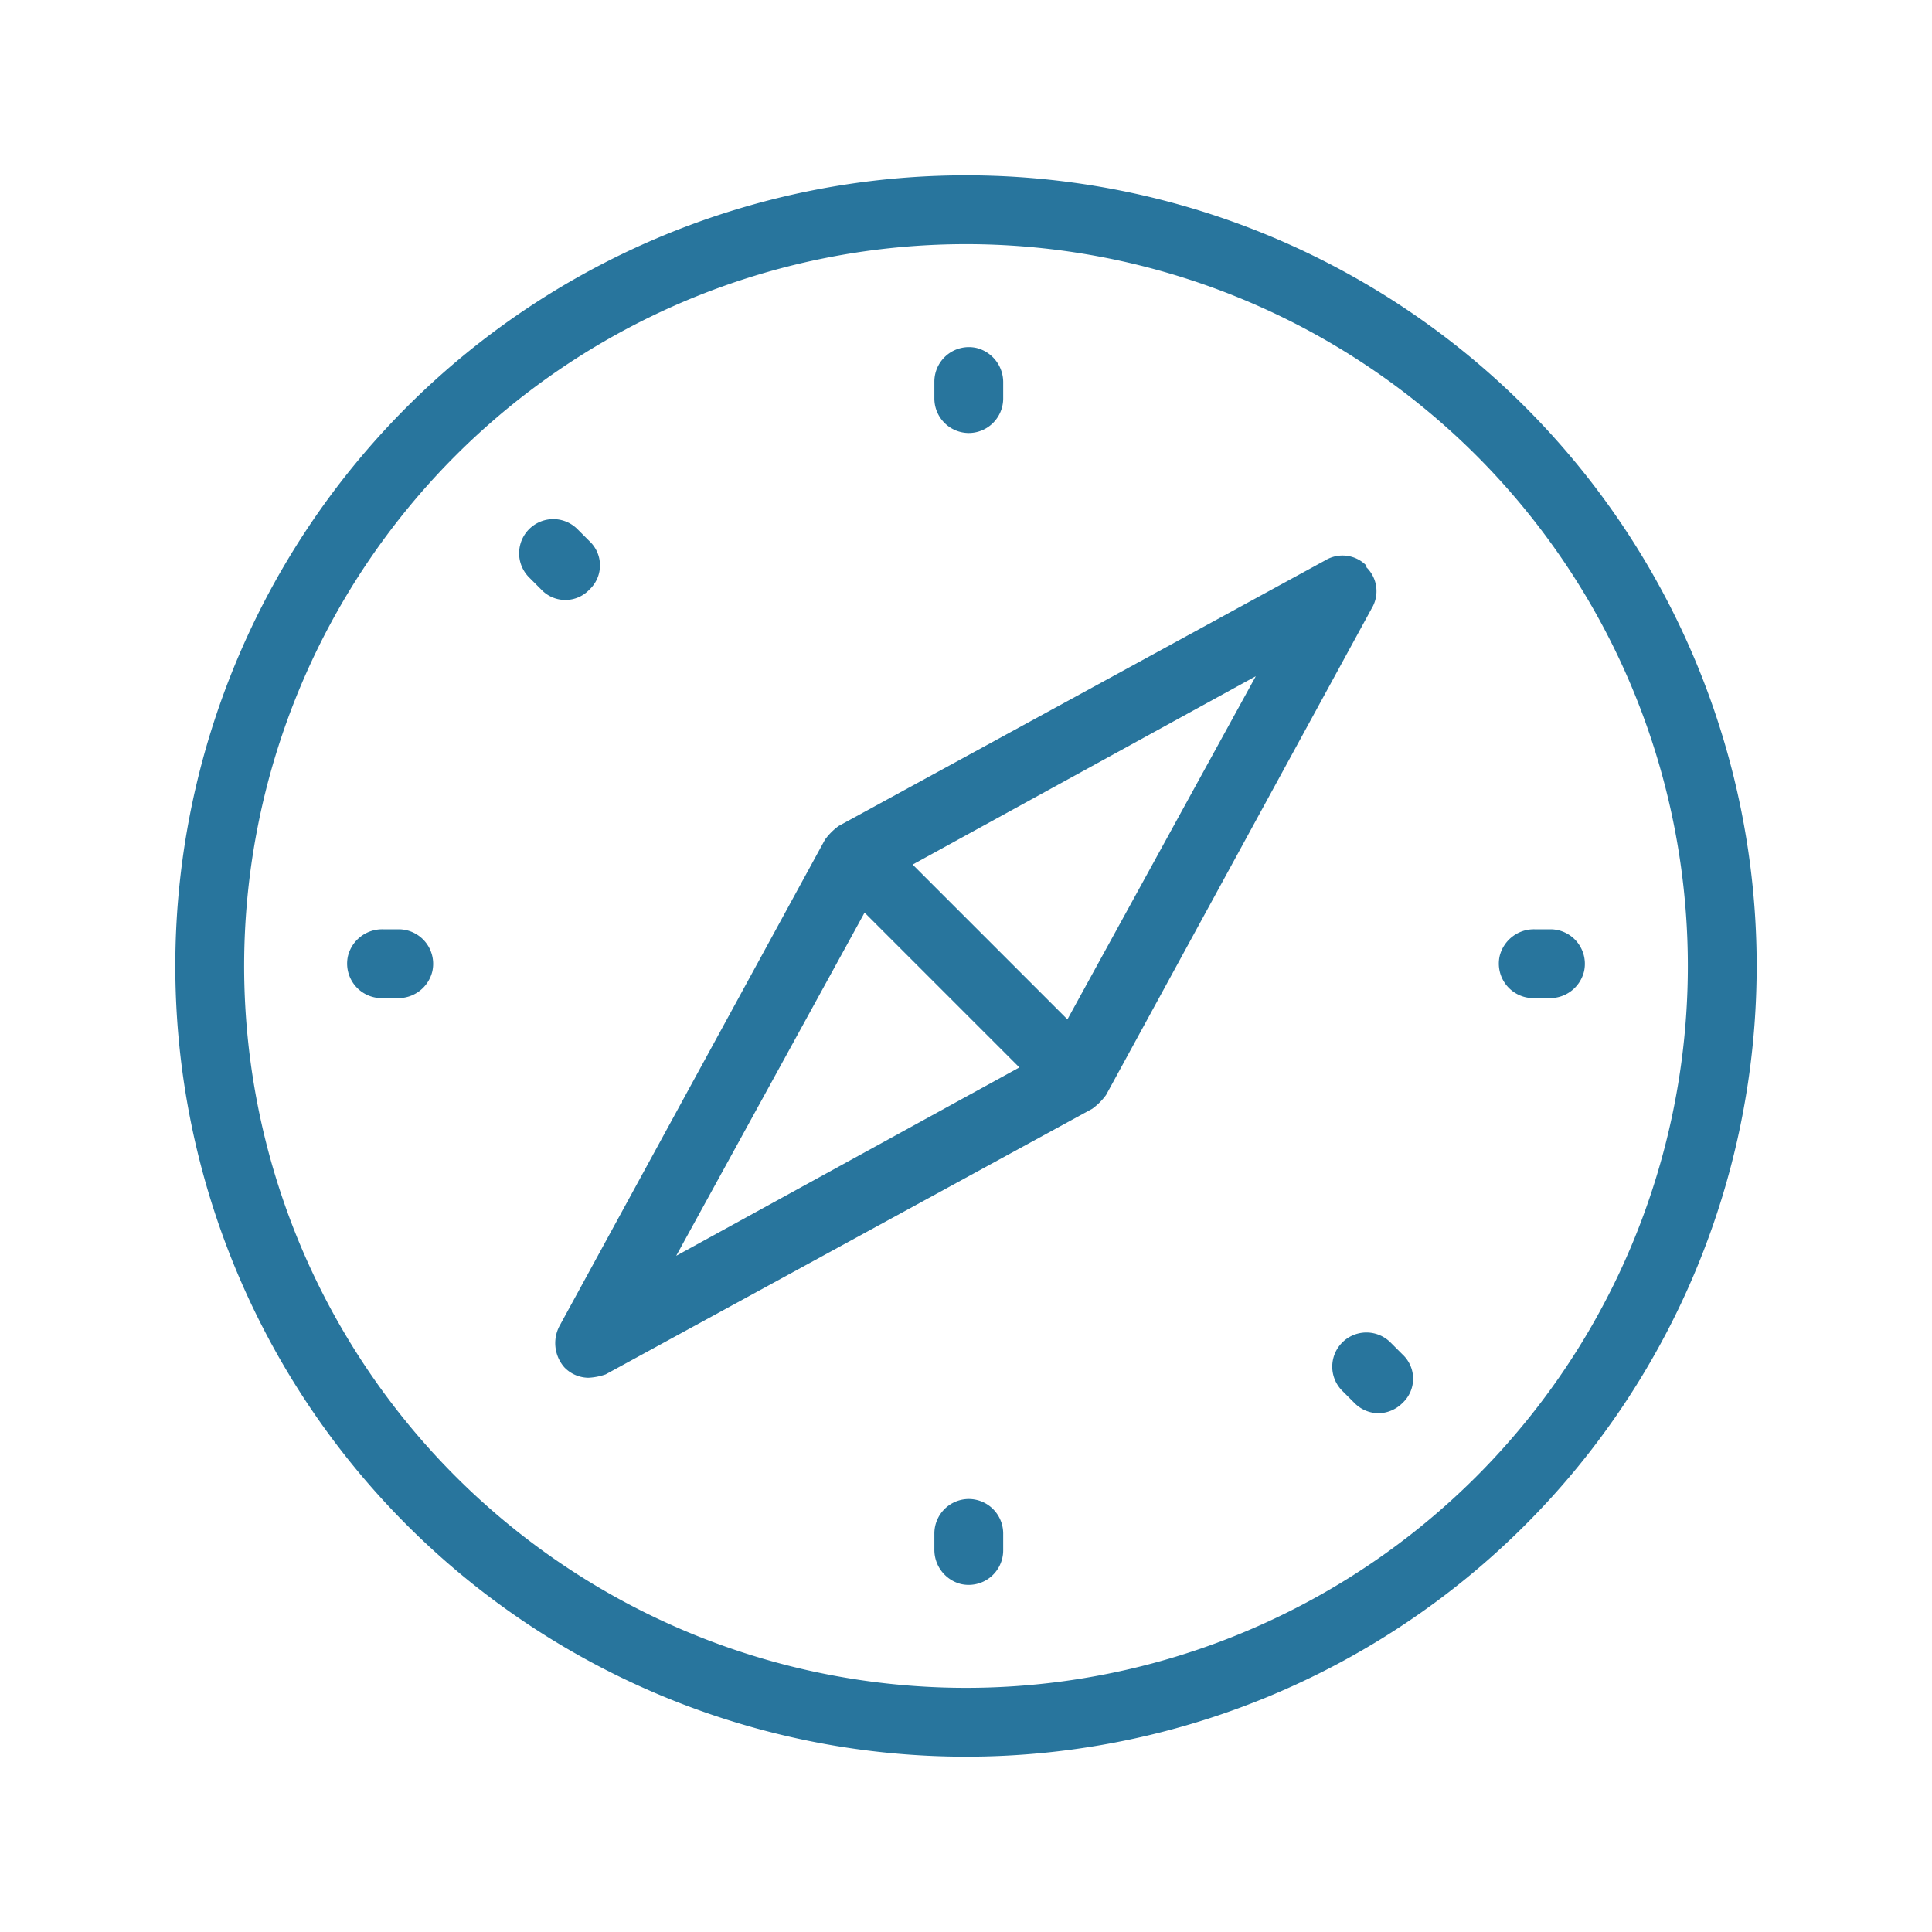 <?xml version="1.0" encoding="utf-8"?><svg id="final" xmlns="http://www.w3.org/2000/svg" viewBox="0 0 80 80"><defs><style>.cls-1{fill:#28759d;}</style></defs><title>forcenet-icon-12</title><path class="cls-1" d="M56.58,23.42a1.38,1.38,0,0,0-1.7-.22l-20.15,11a2.57,2.57,0,0,0-.57.57l-11,20.15a1.52,1.52,0,0,0,.21,1.7,1.4,1.4,0,0,0,1,.43,2.55,2.55,0,0,0,.71-.14l20.15-11a2.57,2.57,0,0,0,.57-.57l11-20.15a1.38,1.38,0,0,0-.22-1.7ZM28,52,35.8,37.79l6.41,6.41ZM44.2,42.21,37.79,35.8,52,28Zm0,0"/><path class="cls-1" d="M40,7.26A32.74,32.74,0,1,0,72.74,40,32.74,32.74,0,0,0,40,7.26Zm0,62.63A29.89,29.89,0,1,1,69.89,40,29.89,29.89,0,0,1,40,69.89Zm0,0"/><path class="cls-1" d="M40.11,17.93a1.43,1.43,0,0,0,1.43-1.42v-.66a1.46,1.46,0,0,0-1.1-1.44,1.43,1.43,0,0,0-1.75,1.39v.71a1.43,1.43,0,0,0,1.42,1.42Zm-.11,0"/><path class="cls-1" d="M40.11,62.07a1.43,1.43,0,0,0-1.42,1.42v.66a1.46,1.46,0,0,0,1.1,1.44,1.43,1.43,0,0,0,1.75-1.39v-.71a1.43,1.43,0,0,0-1.43-1.42Zm-.11,0"/><path class="cls-1" d="M64.2,38.48h-.66a1.46,1.46,0,0,0-1.44,1.1,1.43,1.43,0,0,0,1.39,1.75h.66a1.45,1.45,0,0,0,1.44-1.1,1.43,1.43,0,0,0-1.39-1.75Zm0,.1"/><path class="cls-1" d="M16.51,38.48h-.66a1.46,1.46,0,0,0-1.44,1.1,1.43,1.43,0,0,0,1.39,1.75h.66a1.45,1.45,0,0,0,1.44-1.1,1.43,1.43,0,0,0-1.39-1.75Zm0,.1"/><path class="cls-1" d="M57.58,55.59a1.41,1.41,0,0,0-2,2l.5.5a1.42,1.42,0,0,0,1,.43,1.44,1.44,0,0,0,1-.43,1.37,1.37,0,0,0,0-2Zm0,0"/><path class="cls-1" d="M24.41,24.41a1.37,1.37,0,0,0,0-2l-.5-.5a1.41,1.41,0,1,0-2,2l.5.5a1.37,1.37,0,0,0,2,0Zm0,0"/></svg>